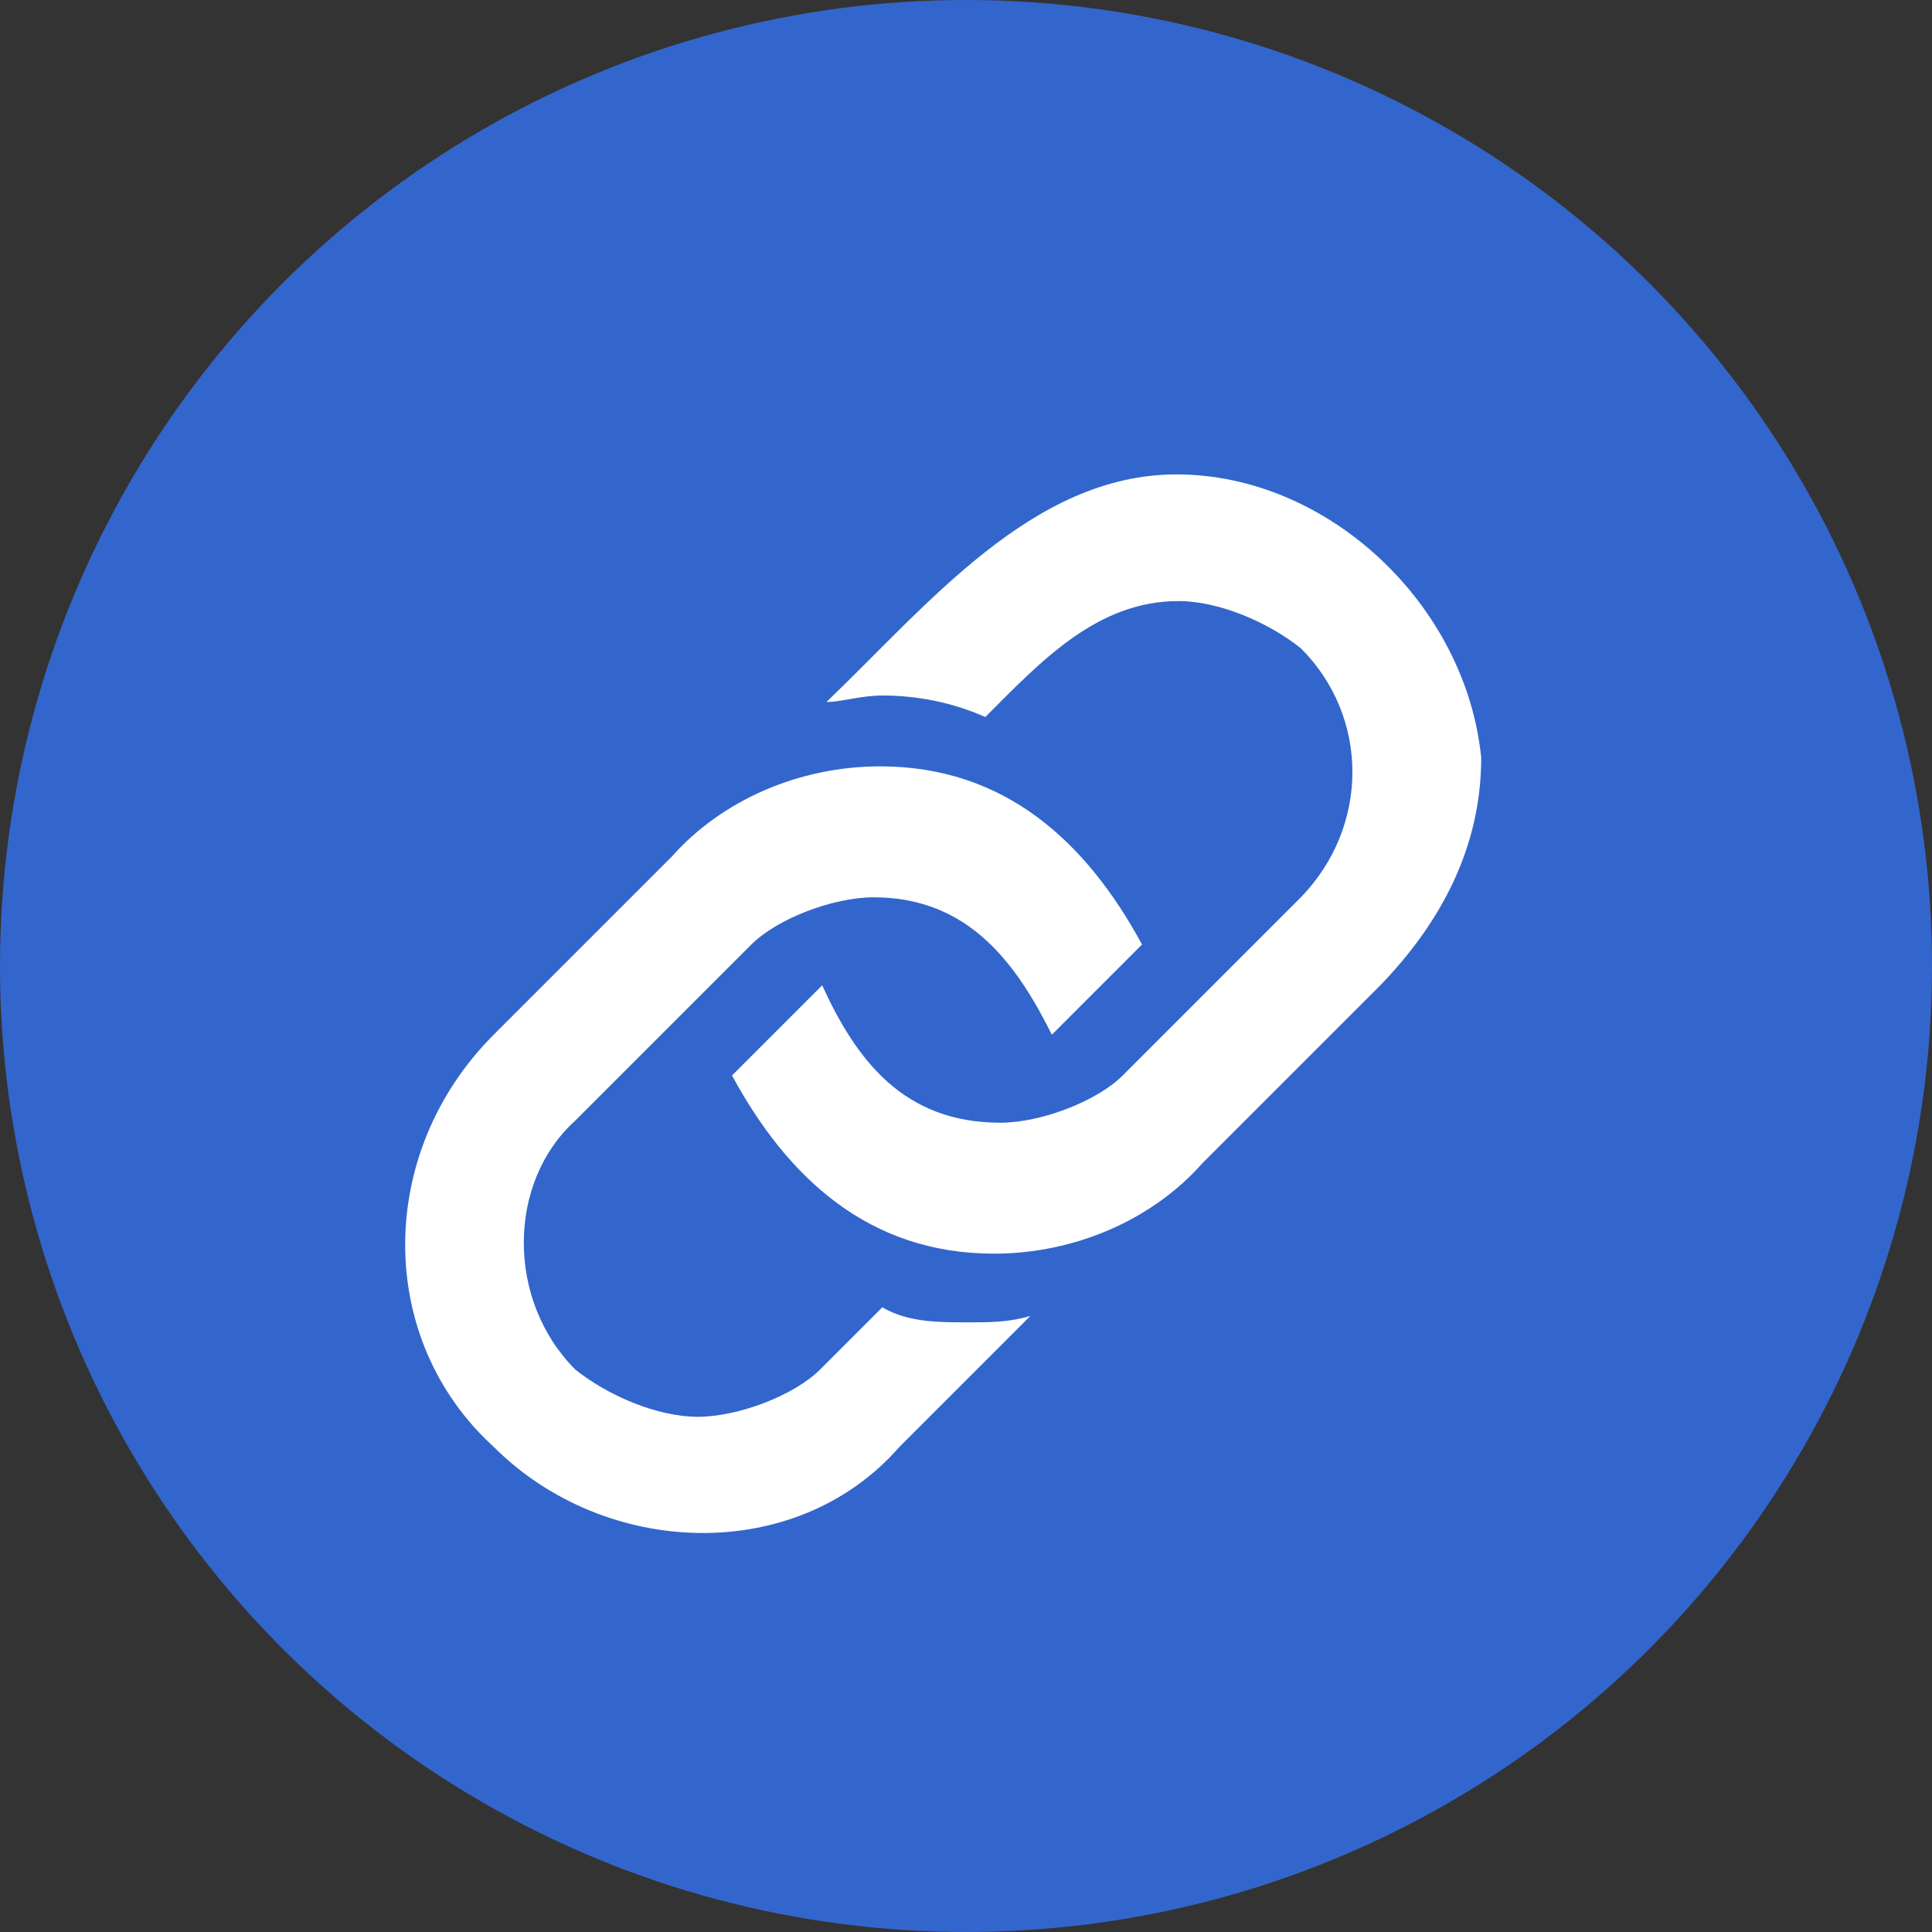 <svg version="1.0" id="link-icon-Layer_1" xmlns="http://www.w3.org/2000/svg" xmlns:xlink="http://www.w3.org/1999/xlink" x="0px" y="0px" viewBox="0 0 90 90" style="enable-background:new 0 0 90 90;" xml:space="preserve">
<rect x="0" y="0" width="90" height="90" fill="#333333" stroke="none"/>
<style type="text/css">
	.link-icon-st0{fill:#3366CC;}
	.link-icon-st1{fill:#FFFFFF;}
</style>
<title>Copy</title>
<circle class="link-icon-st0" cx="45" cy="45" r="45"/>
<g>
	<path class="link-icon-st1" d="M54.8,22.1c-6.7,0-11.6,6.1-16.3,10.6c0.7,0,1.6-0.3,2.6-0.3c1.6,0,3.2,0.3,4.8,1c2.6-2.6,5.2-5.4,9-5.4
		c1.9,0,4.2,1,5.7,2.2c3.2,3.2,3.2,8.3,0,11.6l-8.3,8.3c-1.2,1.2-3.8,2.2-5.7,2.2c-4.5,0-6.7-2.9-8.3-6.4l-4.2,4.2
		c2.6,4.8,6.4,8.3,12.2,8.3c3.8,0,7.4-1.6,9.7-4.2l8.3-8.3C67.1,43,69,39.5,69,35.3C68.3,28.2,61.9,22.1,54.8,22.1L54.8,22.1z"/>
	<path class="link-icon-st1" d="M41.1,60.9l-2.9,2.9c-1.2,1.2-3.8,2.2-5.7,2.2c-1.9,0-4.2-1-5.7-2.2c-3.2-3.2-3.2-8.7,0-11.6L35,44
		c1.2-1.2,3.8-2.2,5.7-2.2c4.5,0,6.7,3.2,8.3,6.4l4.2-4.2c-2.6-4.8-6.4-8.3-12.2-8.3c-3.8,0-7.4,1.6-9.7,4.2l-8.3,8.3
		c-5.5,5.5-5.5,14.2,0,19.2c5.2,5.2,14.1,5.5,18.9,0l6.1-6.1c-1,0.3-1.9,0.3-2.9,0.3C43.7,61.6,42.3,61.6,41.1,60.9L41.1,60.9z"/>
</g>
</svg>
